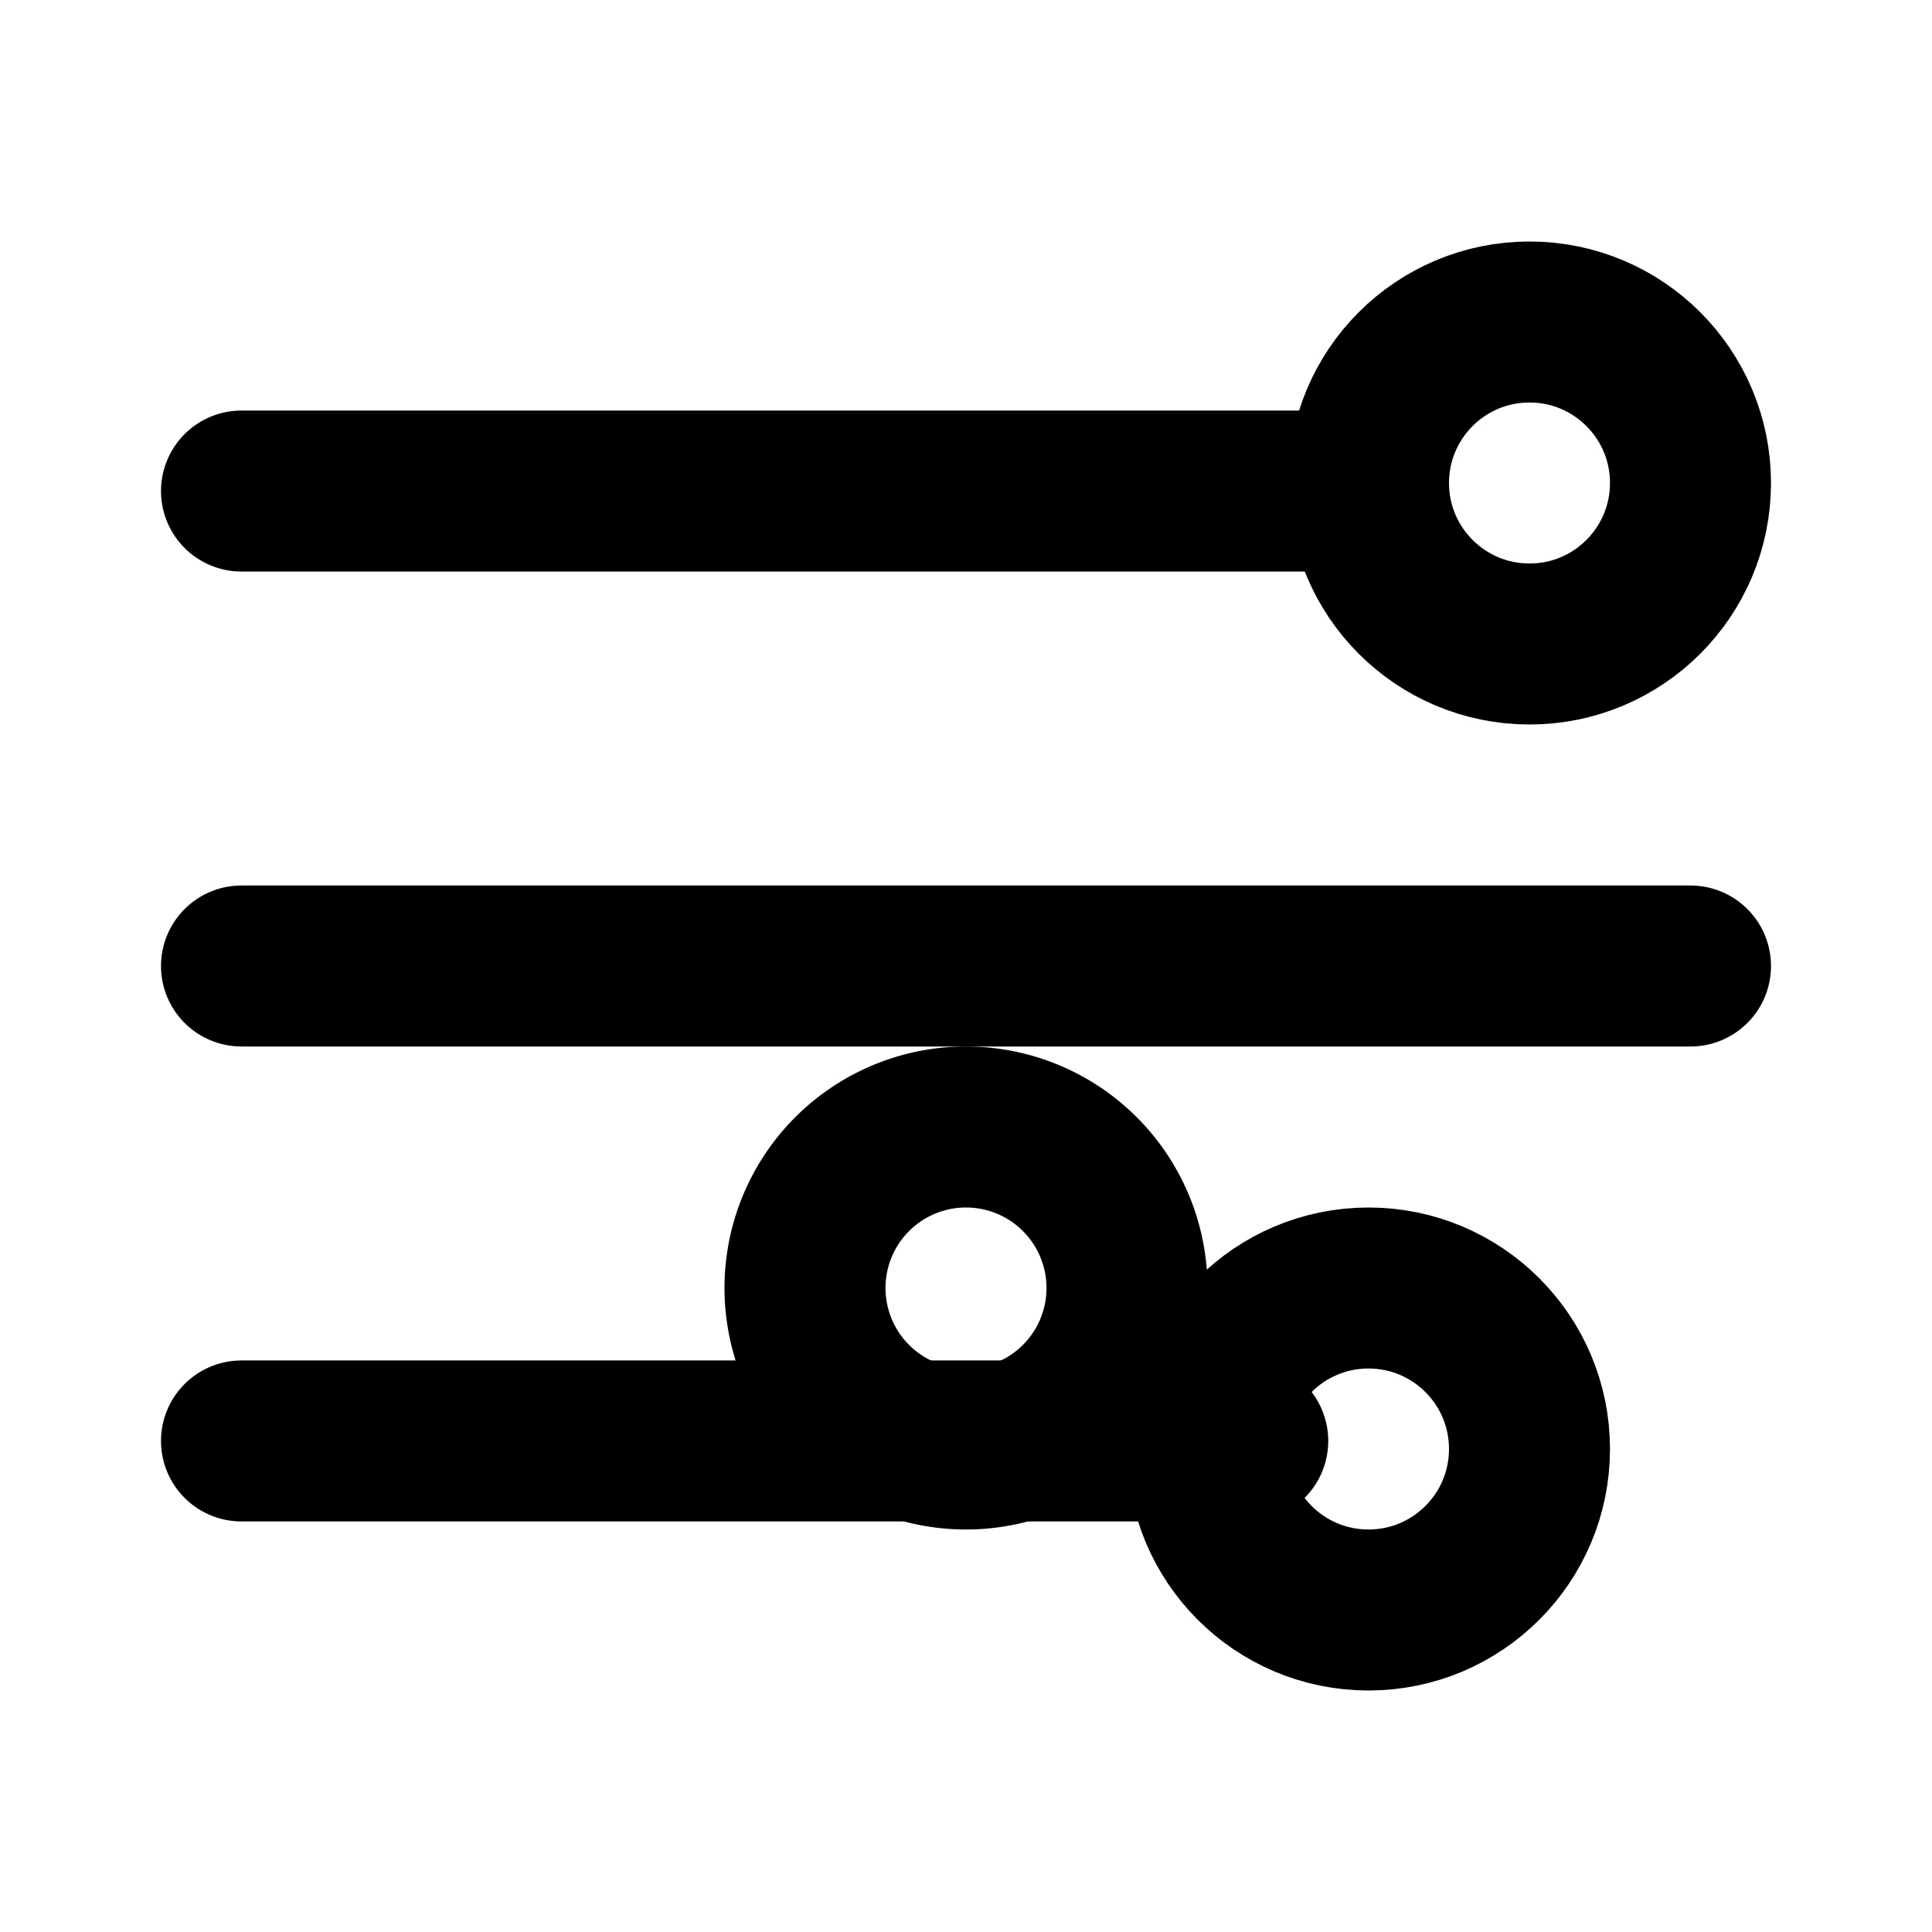 <svg xmlns="http://www.w3.org/2000/svg" width="24" height="24" viewBox="0 0 24 24" fill="none" stroke="currentColor" stroke-width="2" stroke-linecap="round" stroke-linejoin="round"><path d="M17 6.1H3"></path><path d="M21 12H3"></path><path d="M15.5 17.9H3"></path><circle cx="19" cy="6" r="2"></circle><circle cx="17" cy="18" r="2"></circle><path d="M12 18a2 2 0 1 0 0-4 2 2 0 0 0 0 4z"></path></svg>